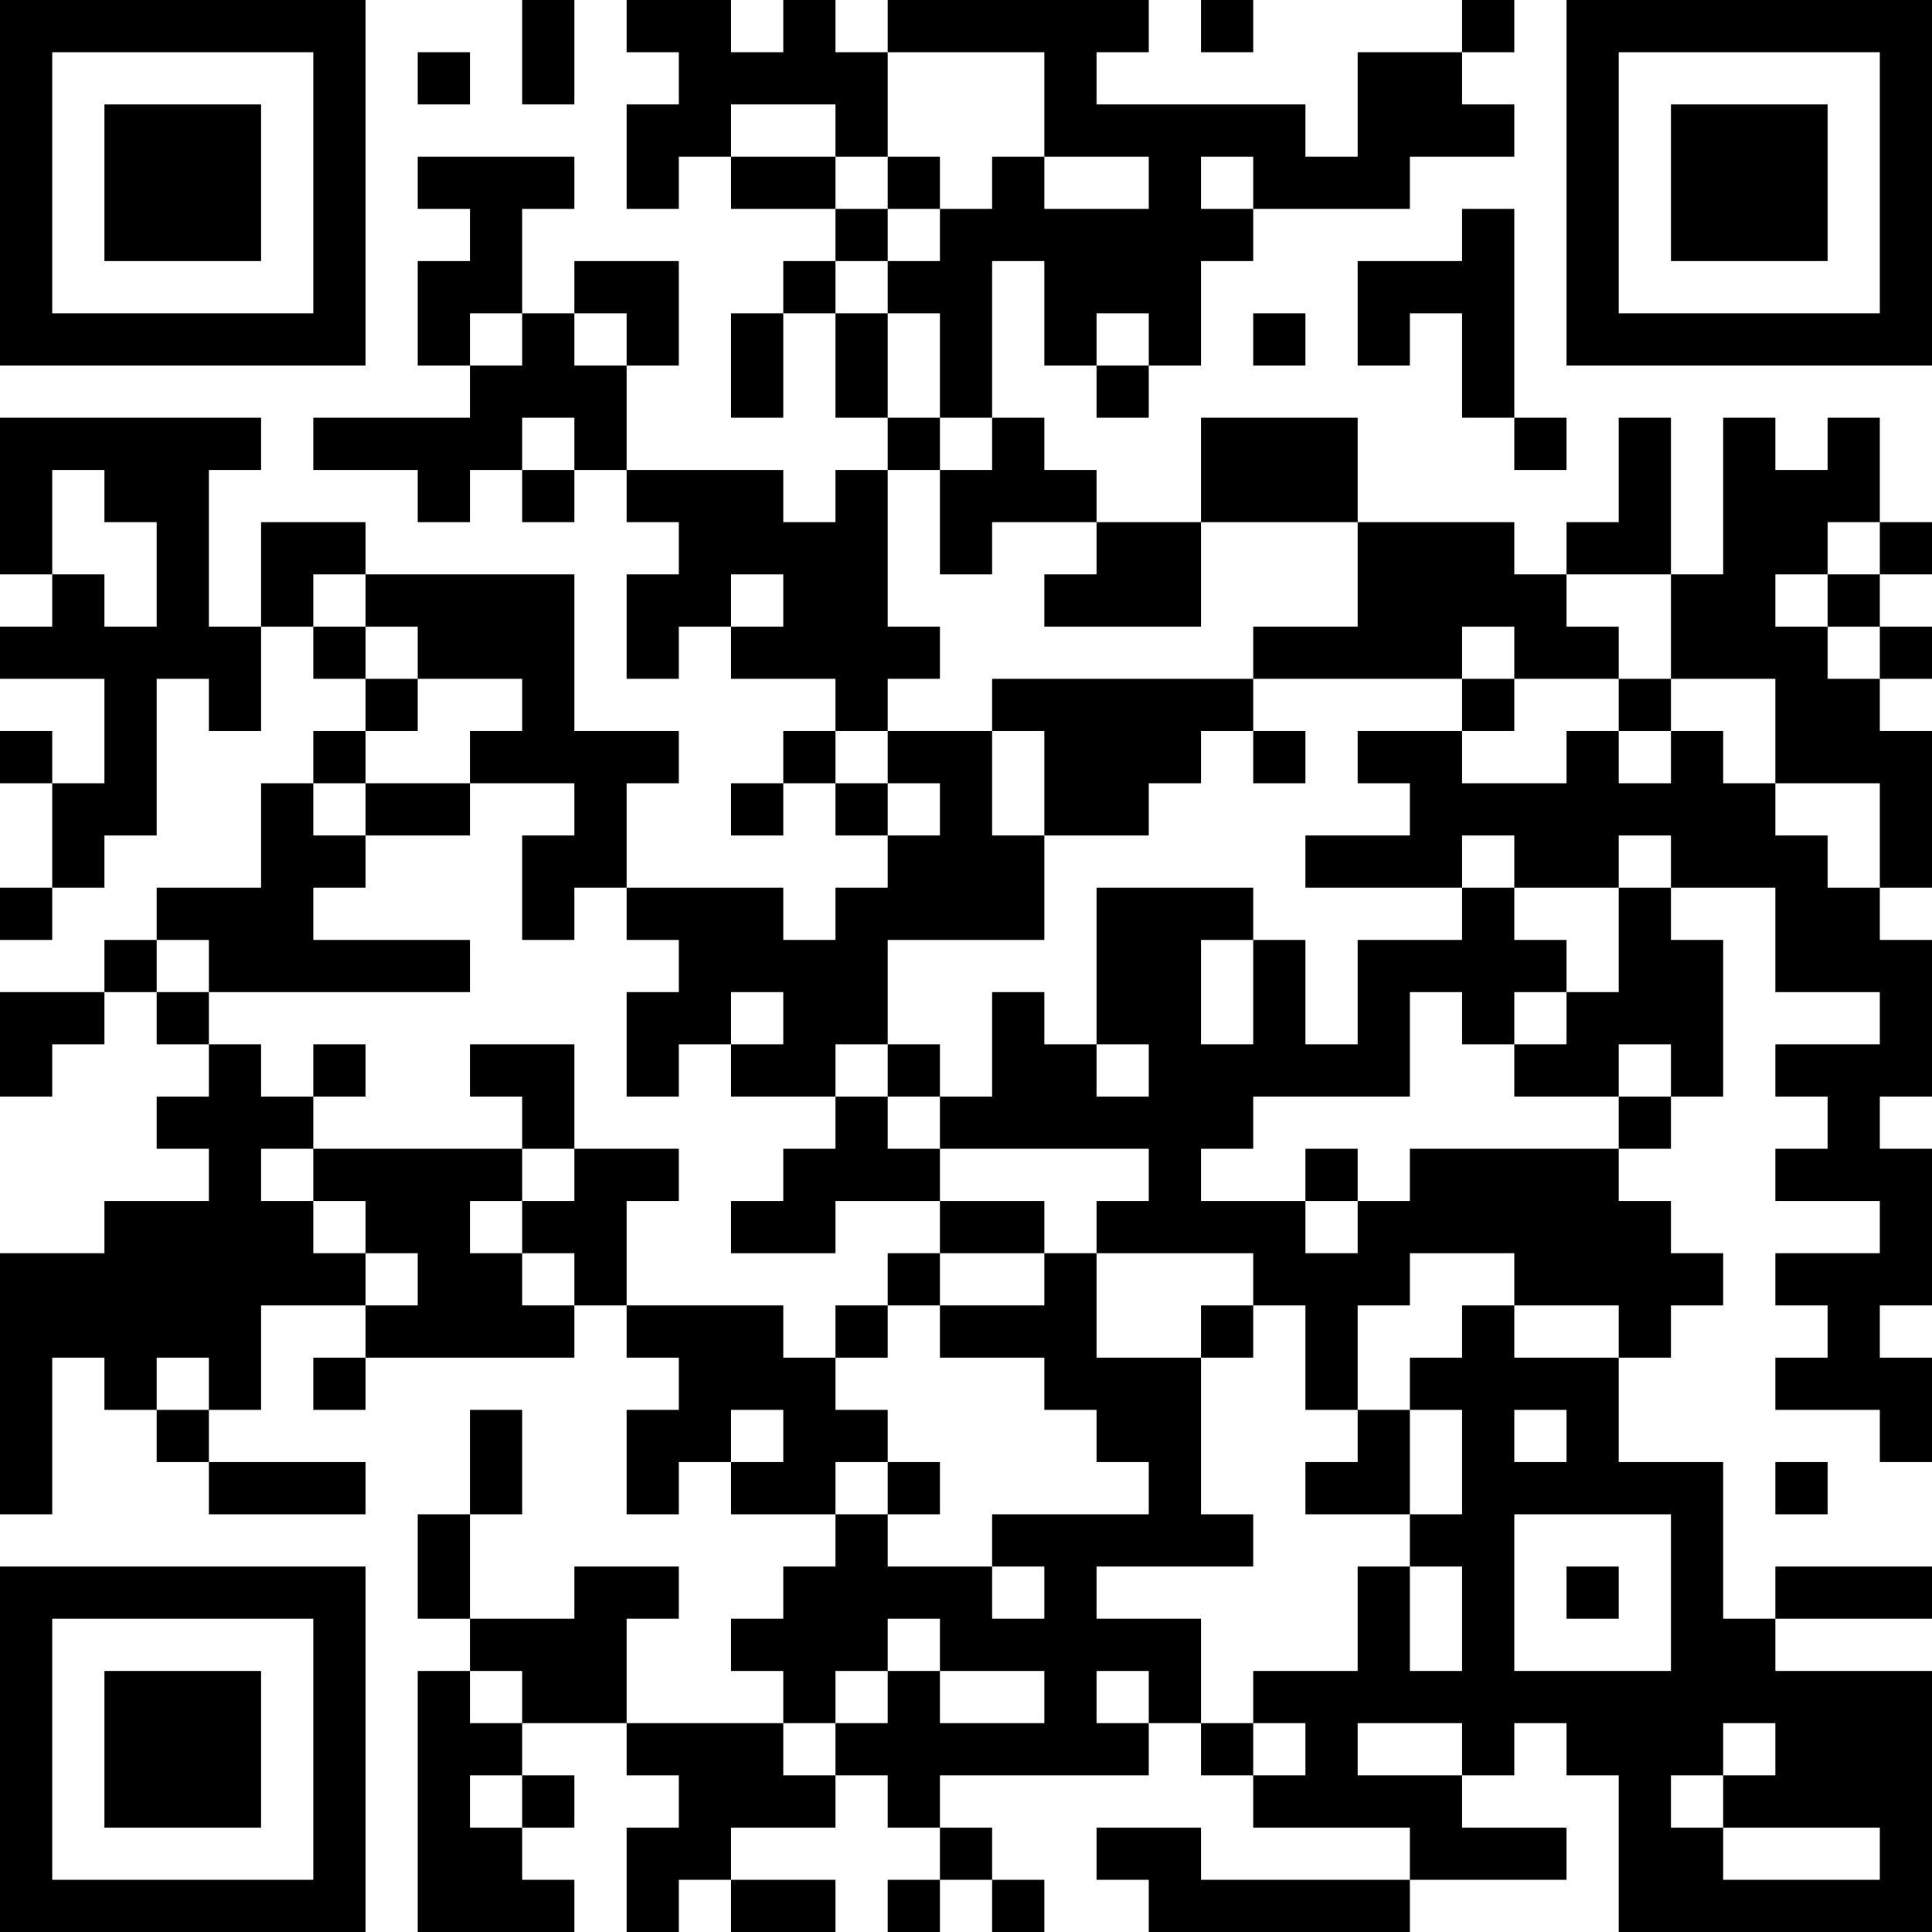 <?xml version="1.0" encoding="UTF-8"?>
<svg xmlns="http://www.w3.org/2000/svg" version="1.1" width="400" height="400" viewBox="0 0 400 400"><rect x="0" y="0" width="400" height="400" fill="#ffffff"/><g transform="scale(10.811)"><g transform="translate(0,0)"><path fill-rule="evenodd" d="M10 0L10 2L11 2L11 0ZM12 0L12 1L13 1L13 2L12 2L12 4L13 4L13 3L14 3L14 4L16 4L16 5L15 5L15 6L14 6L14 8L15 8L15 6L16 6L16 8L17 8L17 9L16 9L16 10L15 10L15 9L12 9L12 7L13 7L13 5L11 5L11 6L10 6L10 4L11 4L11 3L8 3L8 4L9 4L9 5L8 5L8 7L9 7L9 8L6 8L6 9L8 9L8 10L9 10L9 9L10 9L10 10L11 10L11 9L12 9L12 10L13 10L13 11L12 11L12 13L13 13L13 12L14 12L14 13L16 13L16 14L15 14L15 15L14 15L14 16L15 16L15 15L16 15L16 16L17 16L17 17L16 17L16 18L15 18L15 17L12 17L12 15L13 15L13 14L11 14L11 11L7 11L7 10L5 10L5 12L4 12L4 9L5 9L5 8L0 8L0 11L1 11L1 12L0 12L0 13L2 13L2 15L1 15L1 14L0 14L0 15L1 15L1 17L0 17L0 18L1 18L1 17L2 17L2 16L3 16L3 13L4 13L4 14L5 14L5 12L6 12L6 13L7 13L7 14L6 14L6 15L5 15L5 17L3 17L3 18L2 18L2 19L0 19L0 21L1 21L1 20L2 20L2 19L3 19L3 20L4 20L4 21L3 21L3 22L4 22L4 23L2 23L2 24L0 24L0 29L1 29L1 26L2 26L2 27L3 27L3 28L4 28L4 29L7 29L7 28L4 28L4 27L5 27L5 25L7 25L7 26L6 26L6 27L7 27L7 26L11 26L11 25L12 25L12 26L13 26L13 27L12 27L12 29L13 29L13 28L14 28L14 29L16 29L16 30L15 30L15 31L14 31L14 32L15 32L15 33L12 33L12 31L13 31L13 30L11 30L11 31L9 31L9 29L10 29L10 27L9 27L9 29L8 29L8 31L9 31L9 32L8 32L8 37L11 37L11 36L10 36L10 35L11 35L11 34L10 34L10 33L12 33L12 34L13 34L13 35L12 35L12 37L13 37L13 36L14 36L14 37L16 37L16 36L14 36L14 35L16 35L16 34L17 34L17 35L18 35L18 36L17 36L17 37L18 37L18 36L19 36L19 37L20 37L20 36L19 36L19 35L18 35L18 34L22 34L22 33L23 33L23 34L24 34L24 35L27 35L27 36L23 36L23 35L21 35L21 36L22 36L22 37L27 37L27 36L30 36L30 35L28 35L28 34L29 34L29 33L30 33L30 34L31 34L31 37L37 37L37 32L34 32L34 31L37 31L37 30L34 30L34 31L33 31L33 28L31 28L31 26L32 26L32 25L33 25L33 24L32 24L32 23L31 23L31 22L32 22L32 21L33 21L33 18L32 18L32 17L34 17L34 19L36 19L36 20L34 20L34 21L35 21L35 22L34 22L34 23L36 23L36 24L34 24L34 25L35 25L35 26L34 26L34 27L36 27L36 28L37 28L37 26L36 26L36 25L37 25L37 22L36 22L36 21L37 21L37 18L36 18L36 17L37 17L37 14L36 14L36 13L37 13L37 12L36 12L36 11L37 11L37 10L36 10L36 8L35 8L35 9L34 9L34 8L33 8L33 11L32 11L32 8L31 8L31 10L30 10L30 11L29 11L29 10L26 10L26 8L23 8L23 10L21 10L21 9L20 9L20 8L19 8L19 5L20 5L20 7L21 7L21 8L22 8L22 7L23 7L23 5L24 5L24 4L27 4L27 3L29 3L29 2L28 2L28 1L29 1L29 0L28 0L28 1L26 1L26 3L25 3L25 2L21 2L21 1L22 1L22 0L17 0L17 1L16 1L16 0L15 0L15 1L14 1L14 0ZM23 0L23 1L24 1L24 0ZM8 1L8 2L9 2L9 1ZM17 1L17 3L16 3L16 2L14 2L14 3L16 3L16 4L17 4L17 5L16 5L16 6L17 6L17 8L18 8L18 9L17 9L17 12L18 12L18 13L17 13L17 14L16 14L16 15L17 15L17 16L18 16L18 15L17 15L17 14L19 14L19 16L20 16L20 18L17 18L17 20L16 20L16 21L14 21L14 20L15 20L15 19L14 19L14 20L13 20L13 21L12 21L12 19L13 19L13 18L12 18L12 17L11 17L11 18L10 18L10 16L11 16L11 15L9 15L9 14L10 14L10 13L8 13L8 12L7 12L7 11L6 11L6 12L7 12L7 13L8 13L8 14L7 14L7 15L6 15L6 16L7 16L7 17L6 17L6 18L9 18L9 19L4 19L4 18L3 18L3 19L4 19L4 20L5 20L5 21L6 21L6 22L5 22L5 23L6 23L6 24L7 24L7 25L8 25L8 24L7 24L7 23L6 23L6 22L10 22L10 23L9 23L9 24L10 24L10 25L11 25L11 24L10 24L10 23L11 23L11 22L13 22L13 23L12 23L12 25L15 25L15 26L16 26L16 27L17 27L17 28L16 28L16 29L17 29L17 30L19 30L19 31L20 31L20 30L19 30L19 29L22 29L22 28L21 28L21 27L20 27L20 26L18 26L18 25L20 25L20 24L21 24L21 26L23 26L23 29L24 29L24 30L21 30L21 31L23 31L23 33L24 33L24 34L25 34L25 33L24 33L24 32L26 32L26 30L27 30L27 32L28 32L28 30L27 30L27 29L28 29L28 27L27 27L27 26L28 26L28 25L29 25L29 26L31 26L31 25L29 25L29 24L27 24L27 25L26 25L26 27L25 27L25 25L24 25L24 24L21 24L21 23L22 23L22 22L18 22L18 21L19 21L19 19L20 19L20 20L21 20L21 21L22 21L22 20L21 20L21 17L24 17L24 18L23 18L23 20L24 20L24 18L25 18L25 20L26 20L26 18L28 18L28 17L29 17L29 18L30 18L30 19L29 19L29 20L28 20L28 19L27 19L27 21L24 21L24 22L23 22L23 23L25 23L25 24L26 24L26 23L27 23L27 22L31 22L31 21L32 21L32 20L31 20L31 21L29 21L29 20L30 20L30 19L31 19L31 17L32 17L32 16L31 16L31 17L29 17L29 16L28 16L28 17L25 17L25 16L27 16L27 15L26 15L26 14L28 14L28 15L30 15L30 14L31 14L31 15L32 15L32 14L33 14L33 15L34 15L34 16L35 16L35 17L36 17L36 15L34 15L34 13L32 13L32 11L30 11L30 12L31 12L31 13L29 13L29 12L28 12L28 13L24 13L24 12L26 12L26 10L23 10L23 12L20 12L20 11L21 11L21 10L19 10L19 11L18 11L18 9L19 9L19 8L18 8L18 6L17 6L17 5L18 5L18 4L19 4L19 3L20 3L20 4L22 4L22 3L20 3L20 1ZM17 3L17 4L18 4L18 3ZM23 3L23 4L24 4L24 3ZM28 4L28 5L26 5L26 7L27 7L27 6L28 6L28 8L29 8L29 9L30 9L30 8L29 8L29 4ZM9 6L9 7L10 7L10 6ZM11 6L11 7L12 7L12 6ZM21 6L21 7L22 7L22 6ZM24 6L24 7L25 7L25 6ZM10 8L10 9L11 9L11 8ZM1 9L1 11L2 11L2 12L3 12L3 10L2 10L2 9ZM35 10L35 11L34 11L34 12L35 12L35 13L36 13L36 12L35 12L35 11L36 11L36 10ZM14 11L14 12L15 12L15 11ZM19 13L19 14L20 14L20 16L22 16L22 15L23 15L23 14L24 14L24 15L25 15L25 14L24 14L24 13ZM28 13L28 14L29 14L29 13ZM31 13L31 14L32 14L32 13ZM7 15L7 16L9 16L9 15ZM6 20L6 21L7 21L7 20ZM9 20L9 21L10 21L10 22L11 22L11 20ZM17 20L17 21L16 21L16 22L15 22L15 23L14 23L14 24L16 24L16 23L18 23L18 24L17 24L17 25L16 25L16 26L17 26L17 25L18 25L18 24L20 24L20 23L18 23L18 22L17 22L17 21L18 21L18 20ZM25 22L25 23L26 23L26 22ZM23 25L23 26L24 26L24 25ZM3 26L3 27L4 27L4 26ZM14 27L14 28L15 28L15 27ZM26 27L26 28L25 28L25 29L27 29L27 27ZM29 27L29 28L30 28L30 27ZM17 28L17 29L18 29L18 28ZM34 28L34 29L35 29L35 28ZM29 29L29 32L32 32L32 29ZM30 30L30 31L31 31L31 30ZM17 31L17 32L16 32L16 33L15 33L15 34L16 34L16 33L17 33L17 32L18 32L18 33L20 33L20 32L18 32L18 31ZM9 32L9 33L10 33L10 32ZM21 32L21 33L22 33L22 32ZM26 33L26 34L28 34L28 33ZM33 33L33 34L32 34L32 35L33 35L33 36L36 36L36 35L33 35L33 34L34 34L34 33ZM9 34L9 35L10 35L10 34ZM0 0L0 7L7 7L7 0ZM1 1L1 6L6 6L6 1ZM2 2L2 5L5 5L5 2ZM30 0L30 7L37 7L37 0ZM31 1L31 6L36 6L36 1ZM32 2L32 5L35 5L35 2ZM0 30L0 37L7 37L7 30ZM1 31L1 36L6 36L6 31ZM2 32L2 35L5 35L5 32Z" fill="#000000"/></g></g></svg>
